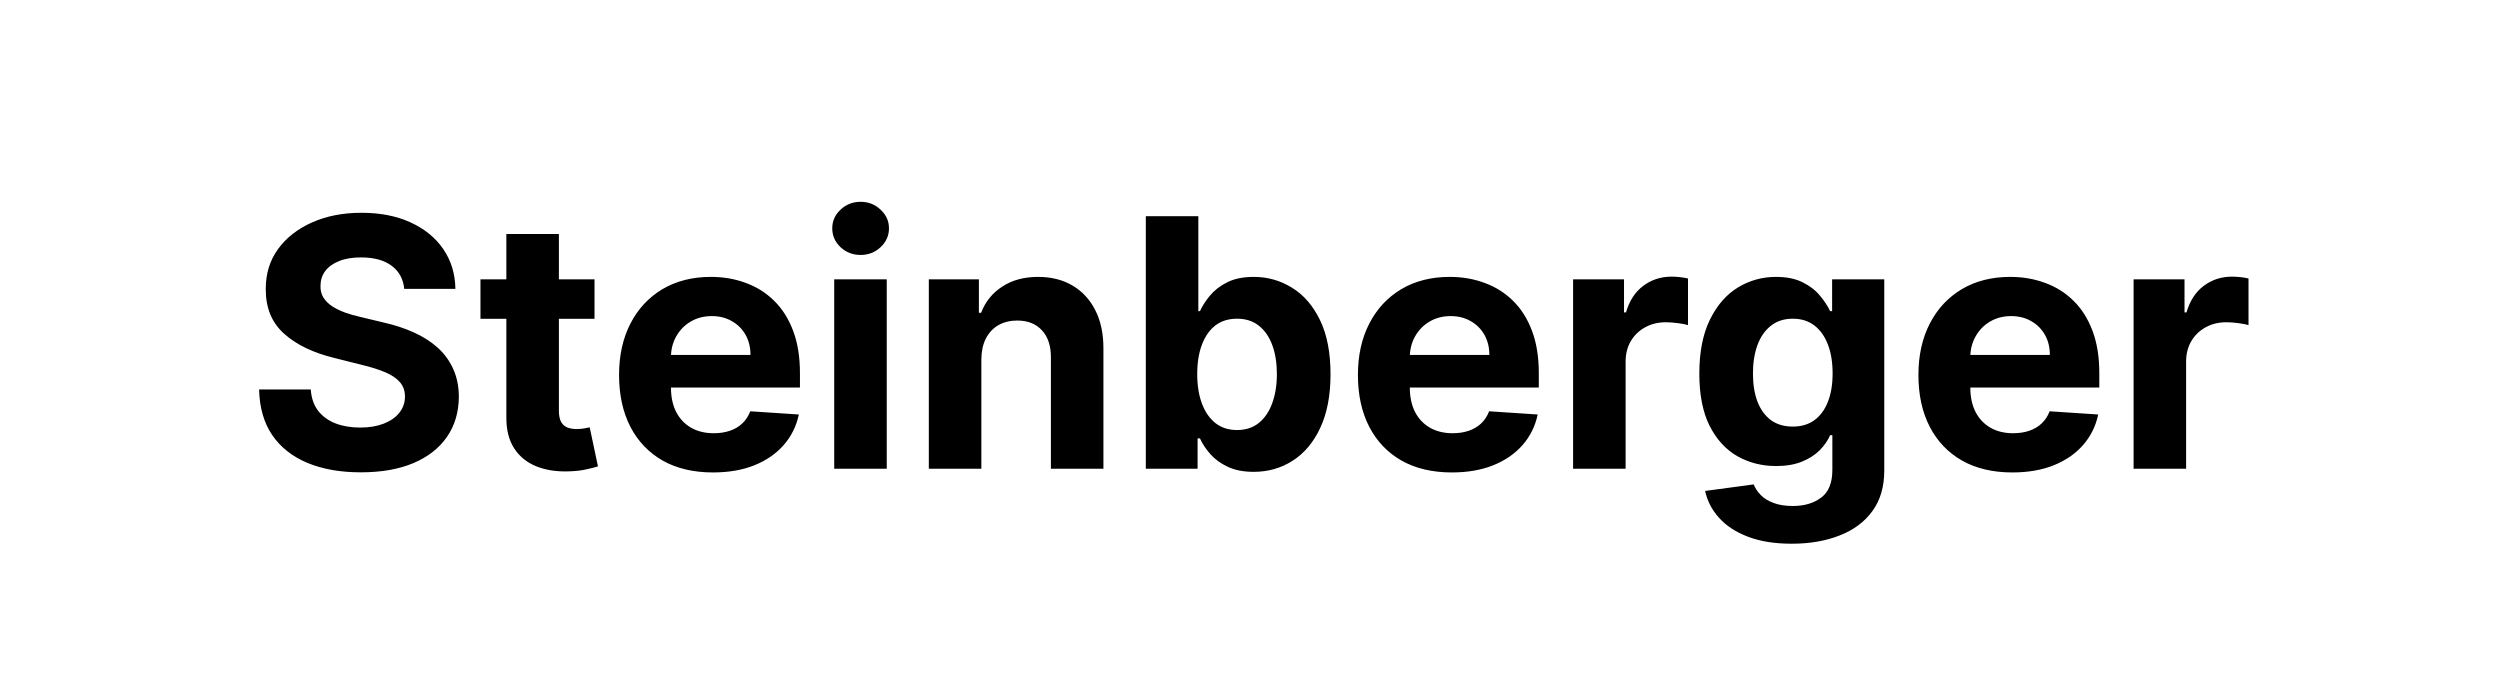 <svg width="144" height="40" viewBox="0 0 144 40" fill="none" xmlns="http://www.w3.org/2000/svg">
<path d="M23.284 16.638C23.227 16.065 22.983 15.62 22.552 15.303C22.121 14.985 21.537 14.827 20.798 14.827C20.296 14.827 19.872 14.898 19.527 15.04C19.181 15.177 18.916 15.369 18.731 15.615C18.551 15.861 18.461 16.141 18.461 16.453C18.452 16.713 18.506 16.941 18.625 17.135C18.748 17.329 18.916 17.497 19.129 17.639C19.342 17.776 19.588 17.897 19.867 18.001C20.147 18.101 20.445 18.186 20.762 18.257L22.069 18.57C22.704 18.712 23.286 18.901 23.816 19.138C24.347 19.375 24.806 19.666 25.194 20.011C25.582 20.357 25.883 20.764 26.096 21.233C26.314 21.702 26.425 22.239 26.43 22.845C26.425 23.735 26.198 24.507 25.748 25.16C25.303 25.809 24.659 26.313 23.816 26.673C22.978 27.028 21.967 27.206 20.784 27.206C19.61 27.206 18.587 27.026 17.716 26.666C16.849 26.306 16.172 25.774 15.684 25.068C15.201 24.358 14.948 23.48 14.924 22.433H17.9C17.933 22.921 18.073 23.328 18.319 23.655C18.57 23.977 18.904 24.221 19.321 24.386C19.742 24.547 20.218 24.628 20.748 24.628C21.269 24.628 21.721 24.552 22.105 24.401C22.493 24.249 22.794 24.038 23.007 23.768C23.22 23.499 23.326 23.188 23.326 22.838C23.326 22.511 23.229 22.237 23.035 22.014C22.846 21.792 22.566 21.602 22.197 21.446C21.832 21.29 21.385 21.148 20.855 21.02L19.271 20.622C18.045 20.324 17.076 19.858 16.366 19.223C15.656 18.588 15.303 17.734 15.308 16.659C15.303 15.778 15.537 15.009 16.011 14.351C16.489 13.693 17.145 13.179 17.978 12.81C18.812 12.44 19.759 12.256 20.819 12.256C21.899 12.256 22.841 12.44 23.646 12.81C24.456 13.179 25.085 13.693 25.535 14.351C25.985 15.009 26.217 15.771 26.231 16.638H23.284ZM34.244 16.091V18.364H27.675V16.091H34.244ZM29.166 13.477H32.192V23.648C32.192 23.927 32.234 24.145 32.32 24.301C32.405 24.453 32.523 24.559 32.675 24.621C32.831 24.682 33.011 24.713 33.215 24.713C33.356 24.713 33.499 24.701 33.641 24.678C33.783 24.649 33.892 24.628 33.967 24.614L34.443 26.865C34.292 26.912 34.079 26.967 33.804 27.028C33.529 27.095 33.196 27.135 32.803 27.149C32.073 27.178 31.434 27.081 30.885 26.858C30.34 26.635 29.917 26.29 29.614 25.821C29.311 25.352 29.162 24.76 29.166 24.046V13.477ZM41.07 27.213C39.947 27.213 38.981 26.986 38.172 26.531C37.367 26.072 36.747 25.423 36.311 24.585C35.876 23.742 35.658 22.746 35.658 21.595C35.658 20.473 35.876 19.488 36.311 18.641C36.747 17.793 37.36 17.133 38.151 16.659C38.946 16.186 39.879 15.949 40.949 15.949C41.669 15.949 42.339 16.065 42.959 16.297C43.584 16.524 44.128 16.867 44.592 17.327C45.061 17.786 45.426 18.364 45.686 19.06C45.947 19.751 46.077 20.561 46.077 21.489V22.32H36.865V20.445H43.229C43.229 20.009 43.134 19.623 42.945 19.287C42.755 18.951 42.492 18.688 42.156 18.499C41.825 18.305 41.439 18.207 40.999 18.207C40.539 18.207 40.132 18.314 39.777 18.527C39.427 18.735 39.152 19.017 38.953 19.372C38.754 19.723 38.653 20.113 38.648 20.544V22.327C38.648 22.866 38.747 23.333 38.946 23.726C39.15 24.119 39.436 24.422 39.805 24.635C40.175 24.848 40.613 24.954 41.119 24.954C41.456 24.954 41.763 24.907 42.043 24.812C42.322 24.718 42.561 24.576 42.76 24.386C42.959 24.197 43.11 23.965 43.215 23.69L46.013 23.875C45.871 24.547 45.58 25.134 45.139 25.636C44.704 26.134 44.14 26.522 43.449 26.801C42.762 27.076 41.969 27.213 41.07 27.213ZM48.051 27V16.091H51.077V27H48.051ZM49.571 14.685C49.121 14.685 48.735 14.536 48.413 14.237C48.096 13.934 47.938 13.572 47.938 13.151C47.938 12.734 48.096 12.376 48.413 12.078C48.735 11.775 49.121 11.624 49.571 11.624C50.021 11.624 50.404 11.775 50.722 12.078C51.044 12.376 51.205 12.734 51.205 13.151C51.205 13.572 51.044 13.934 50.722 14.237C50.404 14.536 50.021 14.685 49.571 14.685ZM56.526 20.693V27H53.5V16.091H56.384V18.016H56.512C56.753 17.381 57.158 16.879 57.726 16.51C58.294 16.136 58.983 15.949 59.793 15.949C60.55 15.949 61.211 16.115 61.775 16.446C62.338 16.777 62.776 17.251 63.088 17.866C63.401 18.477 63.557 19.206 63.557 20.054V27H60.532V20.594C60.536 19.926 60.366 19.405 60.02 19.031C59.675 18.652 59.199 18.463 58.593 18.463C58.185 18.463 57.826 18.551 57.513 18.726C57.205 18.901 56.964 19.157 56.789 19.493C56.618 19.824 56.531 20.224 56.526 20.693ZM65.999 27V12.454H69.024V17.923H69.117C69.249 17.63 69.441 17.331 69.692 17.028C69.947 16.721 70.279 16.465 70.686 16.261C71.098 16.053 71.609 15.949 72.22 15.949C73.016 15.949 73.749 16.157 74.422 16.574C75.094 16.986 75.632 17.608 76.034 18.442C76.437 19.27 76.638 20.31 76.638 21.56C76.638 22.776 76.441 23.804 76.048 24.642C75.66 25.475 75.13 26.108 74.457 26.538C73.79 26.965 73.042 27.178 72.213 27.178C71.626 27.178 71.126 27.081 70.715 26.886C70.307 26.692 69.974 26.448 69.713 26.155C69.453 25.857 69.254 25.556 69.117 25.253H68.981V27H65.999ZM68.96 21.546C68.96 22.194 69.05 22.76 69.23 23.243C69.41 23.726 69.671 24.102 70.011 24.372C70.352 24.637 70.767 24.77 71.254 24.77C71.747 24.77 72.163 24.635 72.504 24.365C72.845 24.09 73.103 23.712 73.278 23.229C73.458 22.741 73.548 22.18 73.548 21.546C73.548 20.916 73.461 20.362 73.285 19.884C73.11 19.405 72.852 19.031 72.511 18.761C72.171 18.491 71.751 18.357 71.254 18.357C70.762 18.357 70.345 18.487 70.004 18.747C69.668 19.008 69.41 19.377 69.23 19.855C69.05 20.333 68.96 20.897 68.96 21.546ZM83.628 27.213C82.506 27.213 81.54 26.986 80.731 26.531C79.925 26.072 79.305 25.423 78.87 24.585C78.434 23.742 78.216 22.746 78.216 21.595C78.216 20.473 78.434 19.488 78.87 18.641C79.305 17.793 79.918 17.133 80.709 16.659C81.505 16.186 82.437 15.949 83.507 15.949C84.227 15.949 84.897 16.065 85.517 16.297C86.142 16.524 86.687 16.867 87.151 17.327C87.62 17.786 87.984 18.364 88.245 19.06C88.505 19.751 88.635 20.561 88.635 21.489V22.32H79.424V20.445H85.787C85.787 20.009 85.693 19.623 85.503 19.287C85.314 18.951 85.051 18.688 84.715 18.499C84.383 18.305 83.998 18.207 83.557 18.207C83.098 18.207 82.691 18.314 82.336 18.527C81.985 18.735 81.711 19.017 81.512 19.372C81.313 19.723 81.211 20.113 81.206 20.544V22.327C81.206 22.866 81.306 23.333 81.505 23.726C81.708 24.119 81.995 24.422 82.364 24.635C82.733 24.848 83.171 24.954 83.678 24.954C84.014 24.954 84.322 24.907 84.601 24.812C84.881 24.718 85.12 24.576 85.319 24.386C85.517 24.197 85.669 23.965 85.773 23.69L88.571 23.875C88.429 24.547 88.138 25.134 87.698 25.636C87.262 26.134 86.699 26.522 86.007 26.801C85.321 27.076 84.528 27.213 83.628 27.213ZM90.61 27V16.091H93.543V17.994H93.657C93.856 17.317 94.189 16.806 94.658 16.46C95.127 16.11 95.666 15.935 96.277 15.935C96.429 15.935 96.592 15.944 96.767 15.963C96.943 15.982 97.097 16.008 97.229 16.041V18.726C97.087 18.683 96.891 18.645 96.64 18.612C96.389 18.579 96.159 18.562 95.951 18.562C95.506 18.562 95.108 18.66 94.757 18.854C94.412 19.043 94.137 19.308 93.934 19.649C93.735 19.99 93.635 20.383 93.635 20.828V27H90.61ZM103.2 31.318C102.22 31.318 101.38 31.183 100.679 30.913C99.983 30.648 99.429 30.286 99.017 29.827C98.605 29.367 98.338 28.851 98.215 28.278L101.013 27.902C101.098 28.12 101.233 28.323 101.418 28.513C101.602 28.702 101.846 28.854 102.149 28.967C102.457 29.086 102.831 29.145 103.271 29.145C103.929 29.145 104.472 28.984 104.898 28.662C105.329 28.345 105.544 27.812 105.544 27.064V25.068H105.416C105.284 25.371 105.085 25.658 104.82 25.928C104.554 26.197 104.214 26.418 103.797 26.588C103.38 26.759 102.883 26.844 102.305 26.844C101.486 26.844 100.741 26.654 100.068 26.276C99.401 25.892 98.868 25.307 98.47 24.521C98.077 23.731 97.881 22.732 97.881 21.524C97.881 20.288 98.082 19.256 98.484 18.428C98.887 17.599 99.422 16.979 100.089 16.567C100.762 16.155 101.498 15.949 102.298 15.949C102.909 15.949 103.42 16.053 103.832 16.261C104.244 16.465 104.576 16.721 104.827 17.028C105.082 17.331 105.279 17.63 105.416 17.923H105.53V16.091H108.534V27.107C108.534 28.035 108.307 28.811 107.852 29.436C107.398 30.061 106.768 30.53 105.963 30.842C105.163 31.16 104.242 31.318 103.2 31.318ZM103.264 24.571C103.752 24.571 104.164 24.45 104.5 24.209C104.841 23.963 105.101 23.612 105.281 23.158C105.466 22.698 105.558 22.149 105.558 21.51C105.558 20.871 105.468 20.317 105.288 19.848C105.108 19.375 104.848 19.008 104.507 18.747C104.166 18.487 103.752 18.357 103.264 18.357C102.767 18.357 102.348 18.491 102.007 18.761C101.666 19.026 101.408 19.396 101.233 19.869C101.058 20.343 100.97 20.89 100.97 21.51C100.97 22.14 101.058 22.684 101.233 23.143C101.413 23.598 101.671 23.951 102.007 24.202C102.348 24.448 102.767 24.571 103.264 24.571ZM115.913 27.213C114.791 27.213 113.825 26.986 113.016 26.531C112.211 26.072 111.59 25.423 111.155 24.585C110.719 23.742 110.501 22.746 110.501 21.595C110.501 20.473 110.719 19.488 111.155 18.641C111.59 17.793 112.204 17.133 112.994 16.659C113.79 16.186 114.723 15.949 115.793 15.949C116.512 15.949 117.182 16.065 117.803 16.297C118.428 16.524 118.972 16.867 119.436 17.327C119.905 17.786 120.269 18.364 120.53 19.06C120.79 19.751 120.92 20.561 120.92 21.489V22.32H111.709V20.445H118.072C118.072 20.009 117.978 19.623 117.788 19.287C117.599 18.951 117.336 18.688 117 18.499C116.669 18.305 116.283 18.207 115.842 18.207C115.383 18.207 114.976 18.314 114.621 18.527C114.27 18.735 113.996 19.017 113.797 19.372C113.598 19.723 113.496 20.113 113.491 20.544V22.327C113.491 22.866 113.591 23.333 113.79 23.726C113.993 24.119 114.28 24.422 114.649 24.635C115.018 24.848 115.456 24.954 115.963 24.954C116.299 24.954 116.607 24.907 116.886 24.812C117.166 24.718 117.405 24.576 117.604 24.386C117.803 24.197 117.954 23.965 118.058 23.69L120.857 23.875C120.714 24.547 120.423 25.134 119.983 25.636C119.547 26.134 118.984 26.522 118.293 26.801C117.606 27.076 116.813 27.213 115.913 27.213ZM122.895 27V16.091H125.828V17.994H125.942C126.141 17.317 126.474 16.806 126.943 16.46C127.412 16.11 127.952 15.935 128.562 15.935C128.714 15.935 128.877 15.944 129.053 15.963C129.228 15.982 129.382 16.008 129.514 16.041V18.726C129.372 18.683 129.176 18.645 128.925 18.612C128.674 18.579 128.444 18.562 128.236 18.562C127.791 18.562 127.393 18.66 127.043 18.854C126.697 19.043 126.422 19.308 126.219 19.649C126.02 19.99 125.92 20.383 125.92 20.828V27H122.895Z" fill="black"/>
</svg>
